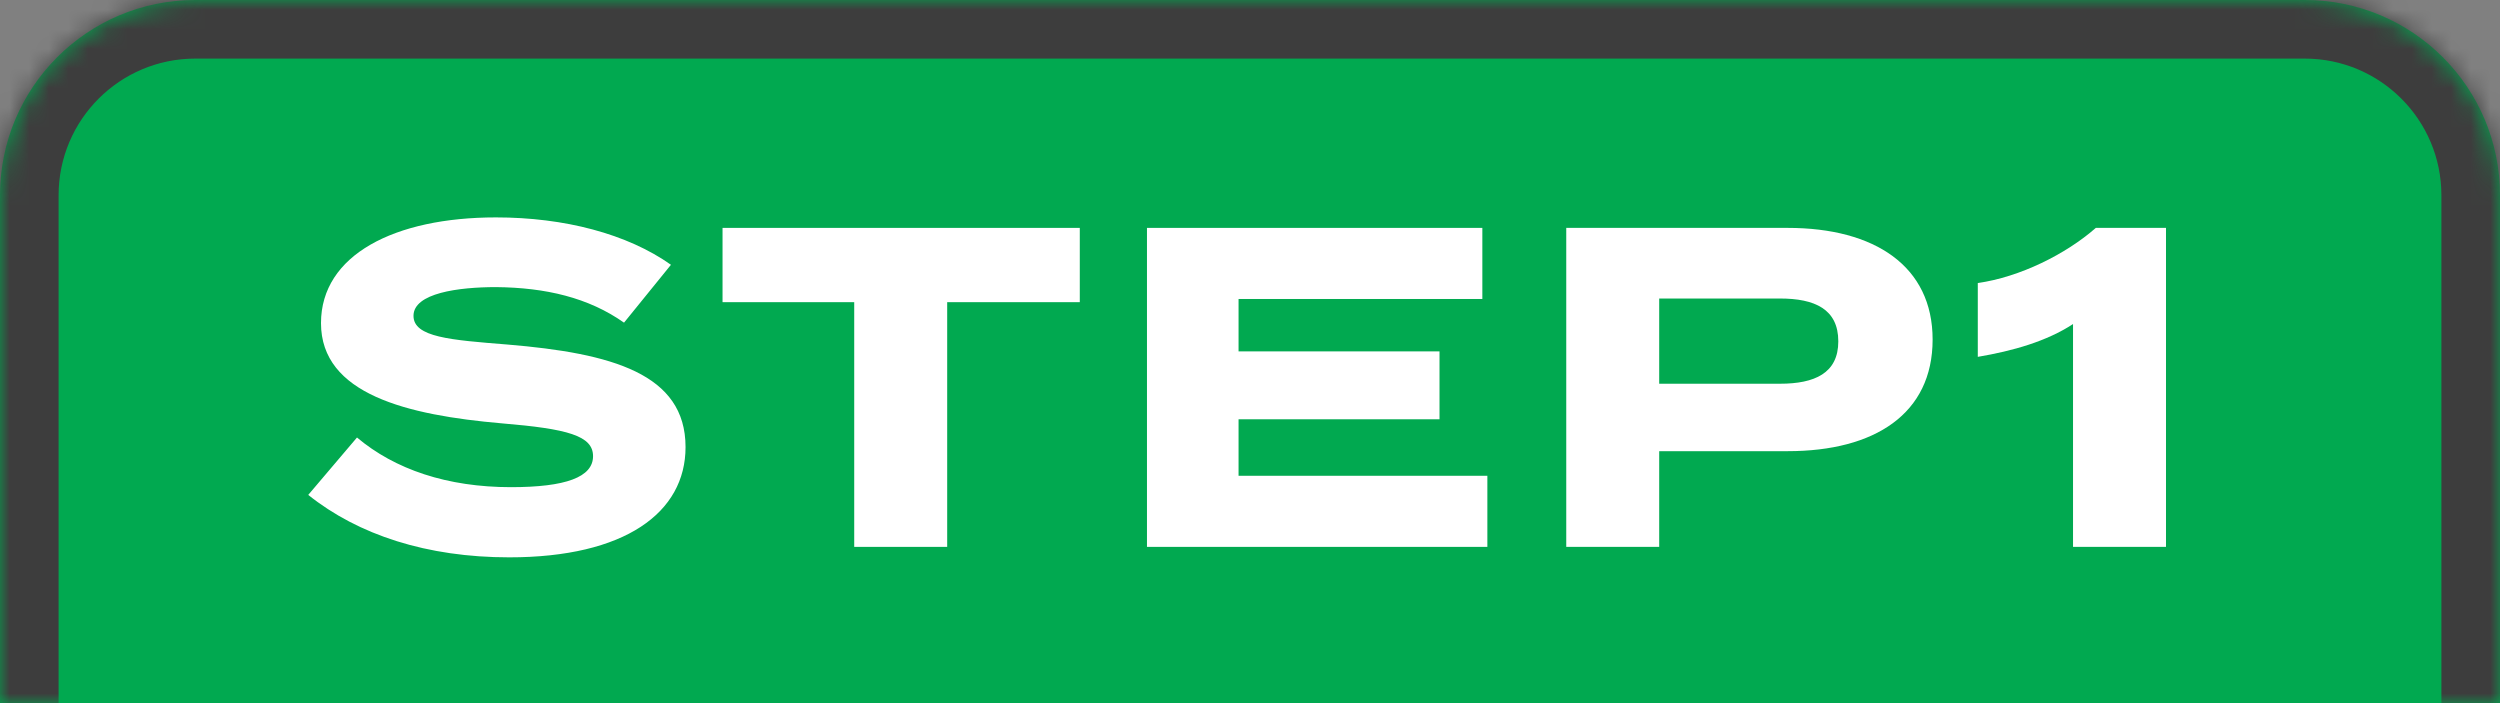 <svg width="128" height="36" viewBox="0 0 128 36" fill="none" xmlns="http://www.w3.org/2000/svg">
<rect x="0" y="0" width="128" height="36" fill="#808080" stroke="none"/>
<mask id="path-1-inside-1_268_2954" fill="white">
<path d="M0 10C0 4.477 4.477 0 10 0H118C123.523 0 128 4.477 128 10V36H0V10Z"/>
</mask>
<path d="M0 10C0 4.477 4.477 0 10 0H118C123.523 0 128 4.477 128 10V36H0V10Z" fill="#01A950"/>
<path d="M-3 10C-3 2.82 2.82 -3 10 -3H118C125.18 -3 131 2.82 131 10H125C125 6.134 121.866 3 118 3H10C6.134 3 3 6.134 3 10H-3ZM128 36H0H128ZM-3 36V10C-3 2.82 2.82 -3 10 -3V3C6.134 3 3 6.134 3 10V36H-3ZM118 -3C125.18 -3 131 2.82 131 10V36H125V10C125 6.134 121.866 3 118 3V-3Z" fill="#3D3D3D" mask="url(#path-1-inside-1_268_2954)"/>
<path d="M106.139 28V16.591C104.786 17.477 103.059 17.967 101.263 18.271V14.491C103.409 14.188 105.766 13.021 107.306 11.668H110.899V28H106.139Z" fill="white"/>
<path d="M91.531 11.668C95.987 11.668 98.95 13.628 98.95 17.384C98.95 21.187 95.987 23.1 91.531 23.1H84.951V28H80.192V11.668H91.531ZM91.134 19.647C92.907 19.647 94.121 19.11 94.121 17.477C94.121 15.821 92.907 15.284 91.134 15.284H84.951V19.647H91.134Z" fill="white"/>
<path d="M63.414 24.36H76.153V28H58.725V11.668H75.896V15.308H63.414V17.991H73.703V21.467H63.414V24.36Z" fill="white"/>
<path d="M55.285 11.668V15.471H48.496V28H43.736V15.471H36.994V11.668H55.285Z" fill="white"/>
<path d="M25.978 17.64C31.32 18.084 35.1 19.133 35.1 22.89C35.1 26.249 31.997 28.536 26.071 28.536C21.871 28.536 18.348 27.392 15.782 25.339L18.278 22.4C20.215 24.033 22.898 24.943 26.164 24.943C28.964 24.943 30.364 24.43 30.364 23.356C30.364 22.306 29.057 21.956 25.698 21.676C20.845 21.256 16.435 20.183 16.435 16.544C16.435 13.044 20.215 11.131 25.394 11.131C28.894 11.131 32.114 11.971 34.353 13.557L31.95 16.52C30.131 15.237 27.937 14.724 25.394 14.7C23.481 14.7 21.171 15.004 21.171 16.17C21.171 17.267 23.061 17.407 25.978 17.64Z" fill="white"/>
</svg>
